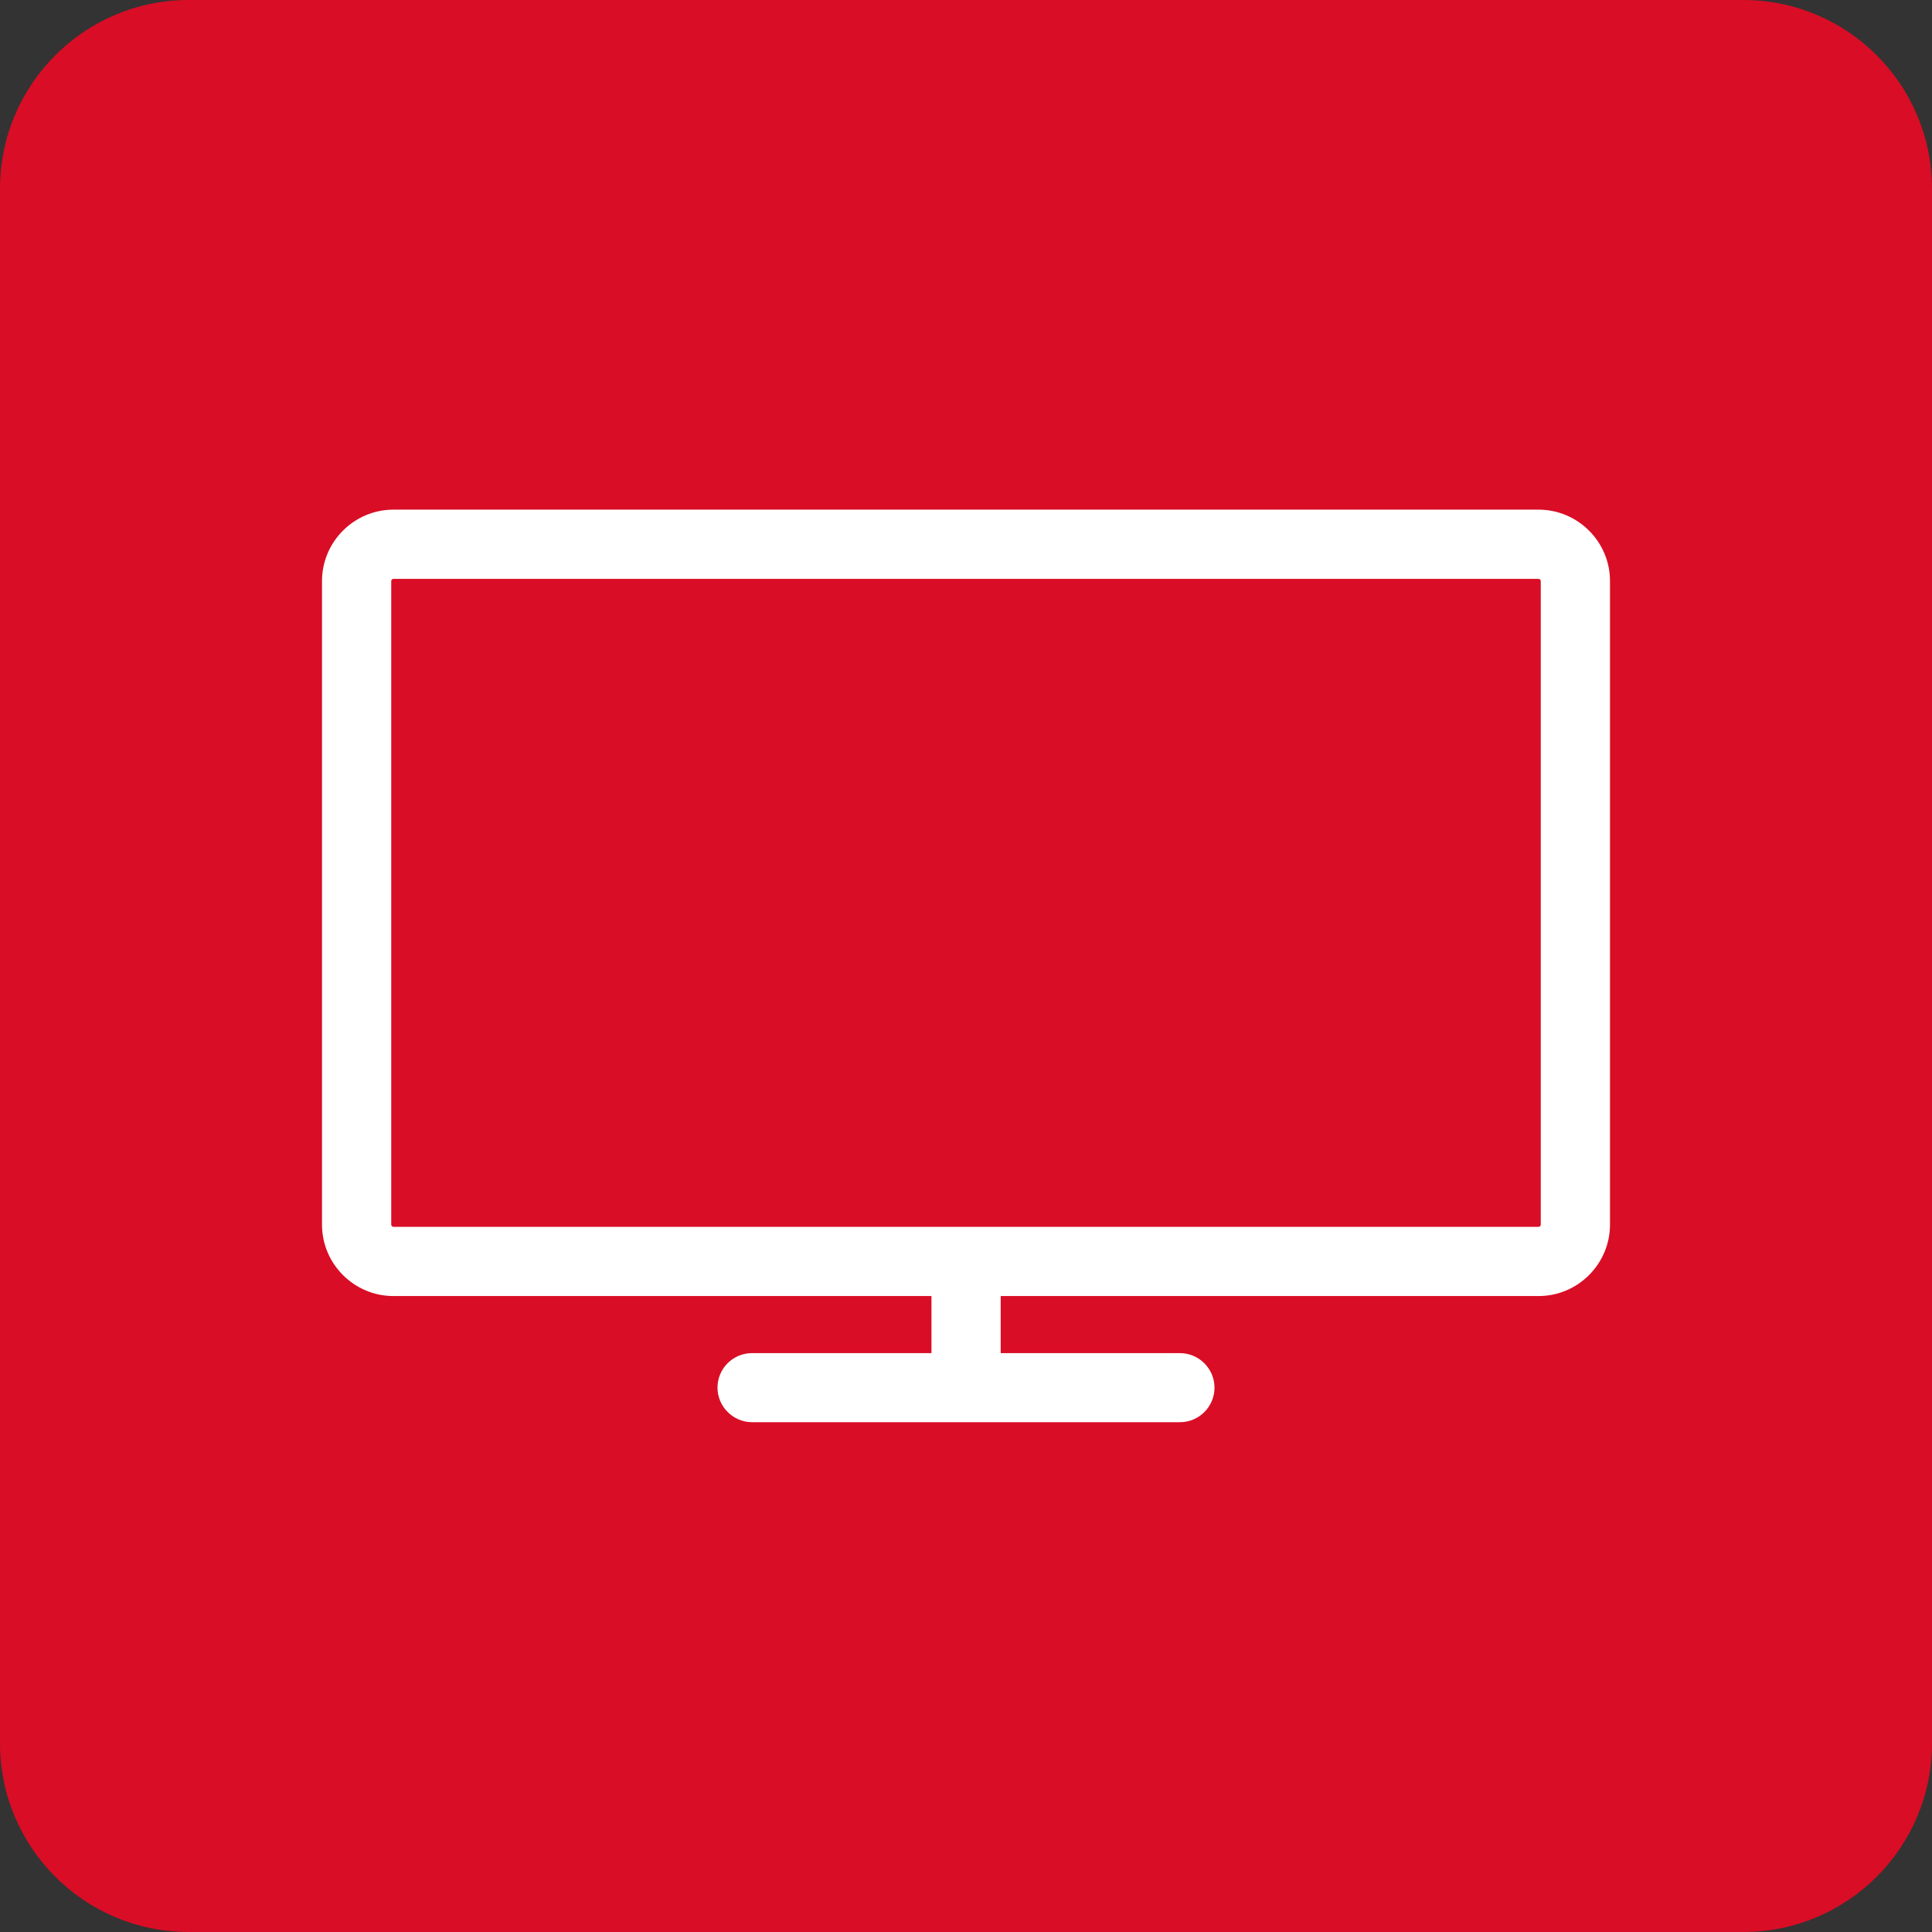 <svg width="24" height="24" viewBox="0 0 24 24" fill="none" xmlns="http://www.w3.org/2000/svg">
<rect x="0" y="0" width="24" height="24" fill="#333333" stroke="none"/>
<g clip-path="url(#clip0_2283_6563)">
<path d="M21.656 0H2.344C1.05 0 0 1.05 0 2.344V21.656C0 22.95 1.05 24 2.344 24H21.656C22.95 24 24 22.95 24 21.656V2.344C24 1.05 22.95 0 21.656 0Z" fill="#D90D25"/>
<path d="M19.113 6.331H4.887C4.398 6.331 4 6.731 4 7.218V15.213C4 15.702 4.4 16.1 4.887 16.1H11.571V16.809H9.342C9.104 16.809 8.913 17.002 8.913 17.238C8.913 17.473 9.107 17.667 9.342 17.667H14.658C14.896 17.667 15.087 17.473 15.087 17.238C15.087 17.002 14.893 16.809 14.658 16.809H12.431V16.1H19.113C19.602 16.1 20 15.7 20 15.213V7.218C20 6.729 19.6 6.331 19.113 6.331V6.331ZM19.14 15.213C19.14 15.227 19.127 15.24 19.113 15.24H4.887C4.873 15.24 4.86 15.227 4.86 15.213V7.218C4.86 7.204 4.873 7.191 4.887 7.191H19.113C19.127 7.191 19.14 7.204 19.14 7.218V15.213Z" fill="white"/>
</g>
<defs>
<clipPath id="clip0_2283_6563">
<rect width="24" height="24" fill="white"/>
</clipPath>
</defs>
</svg>
